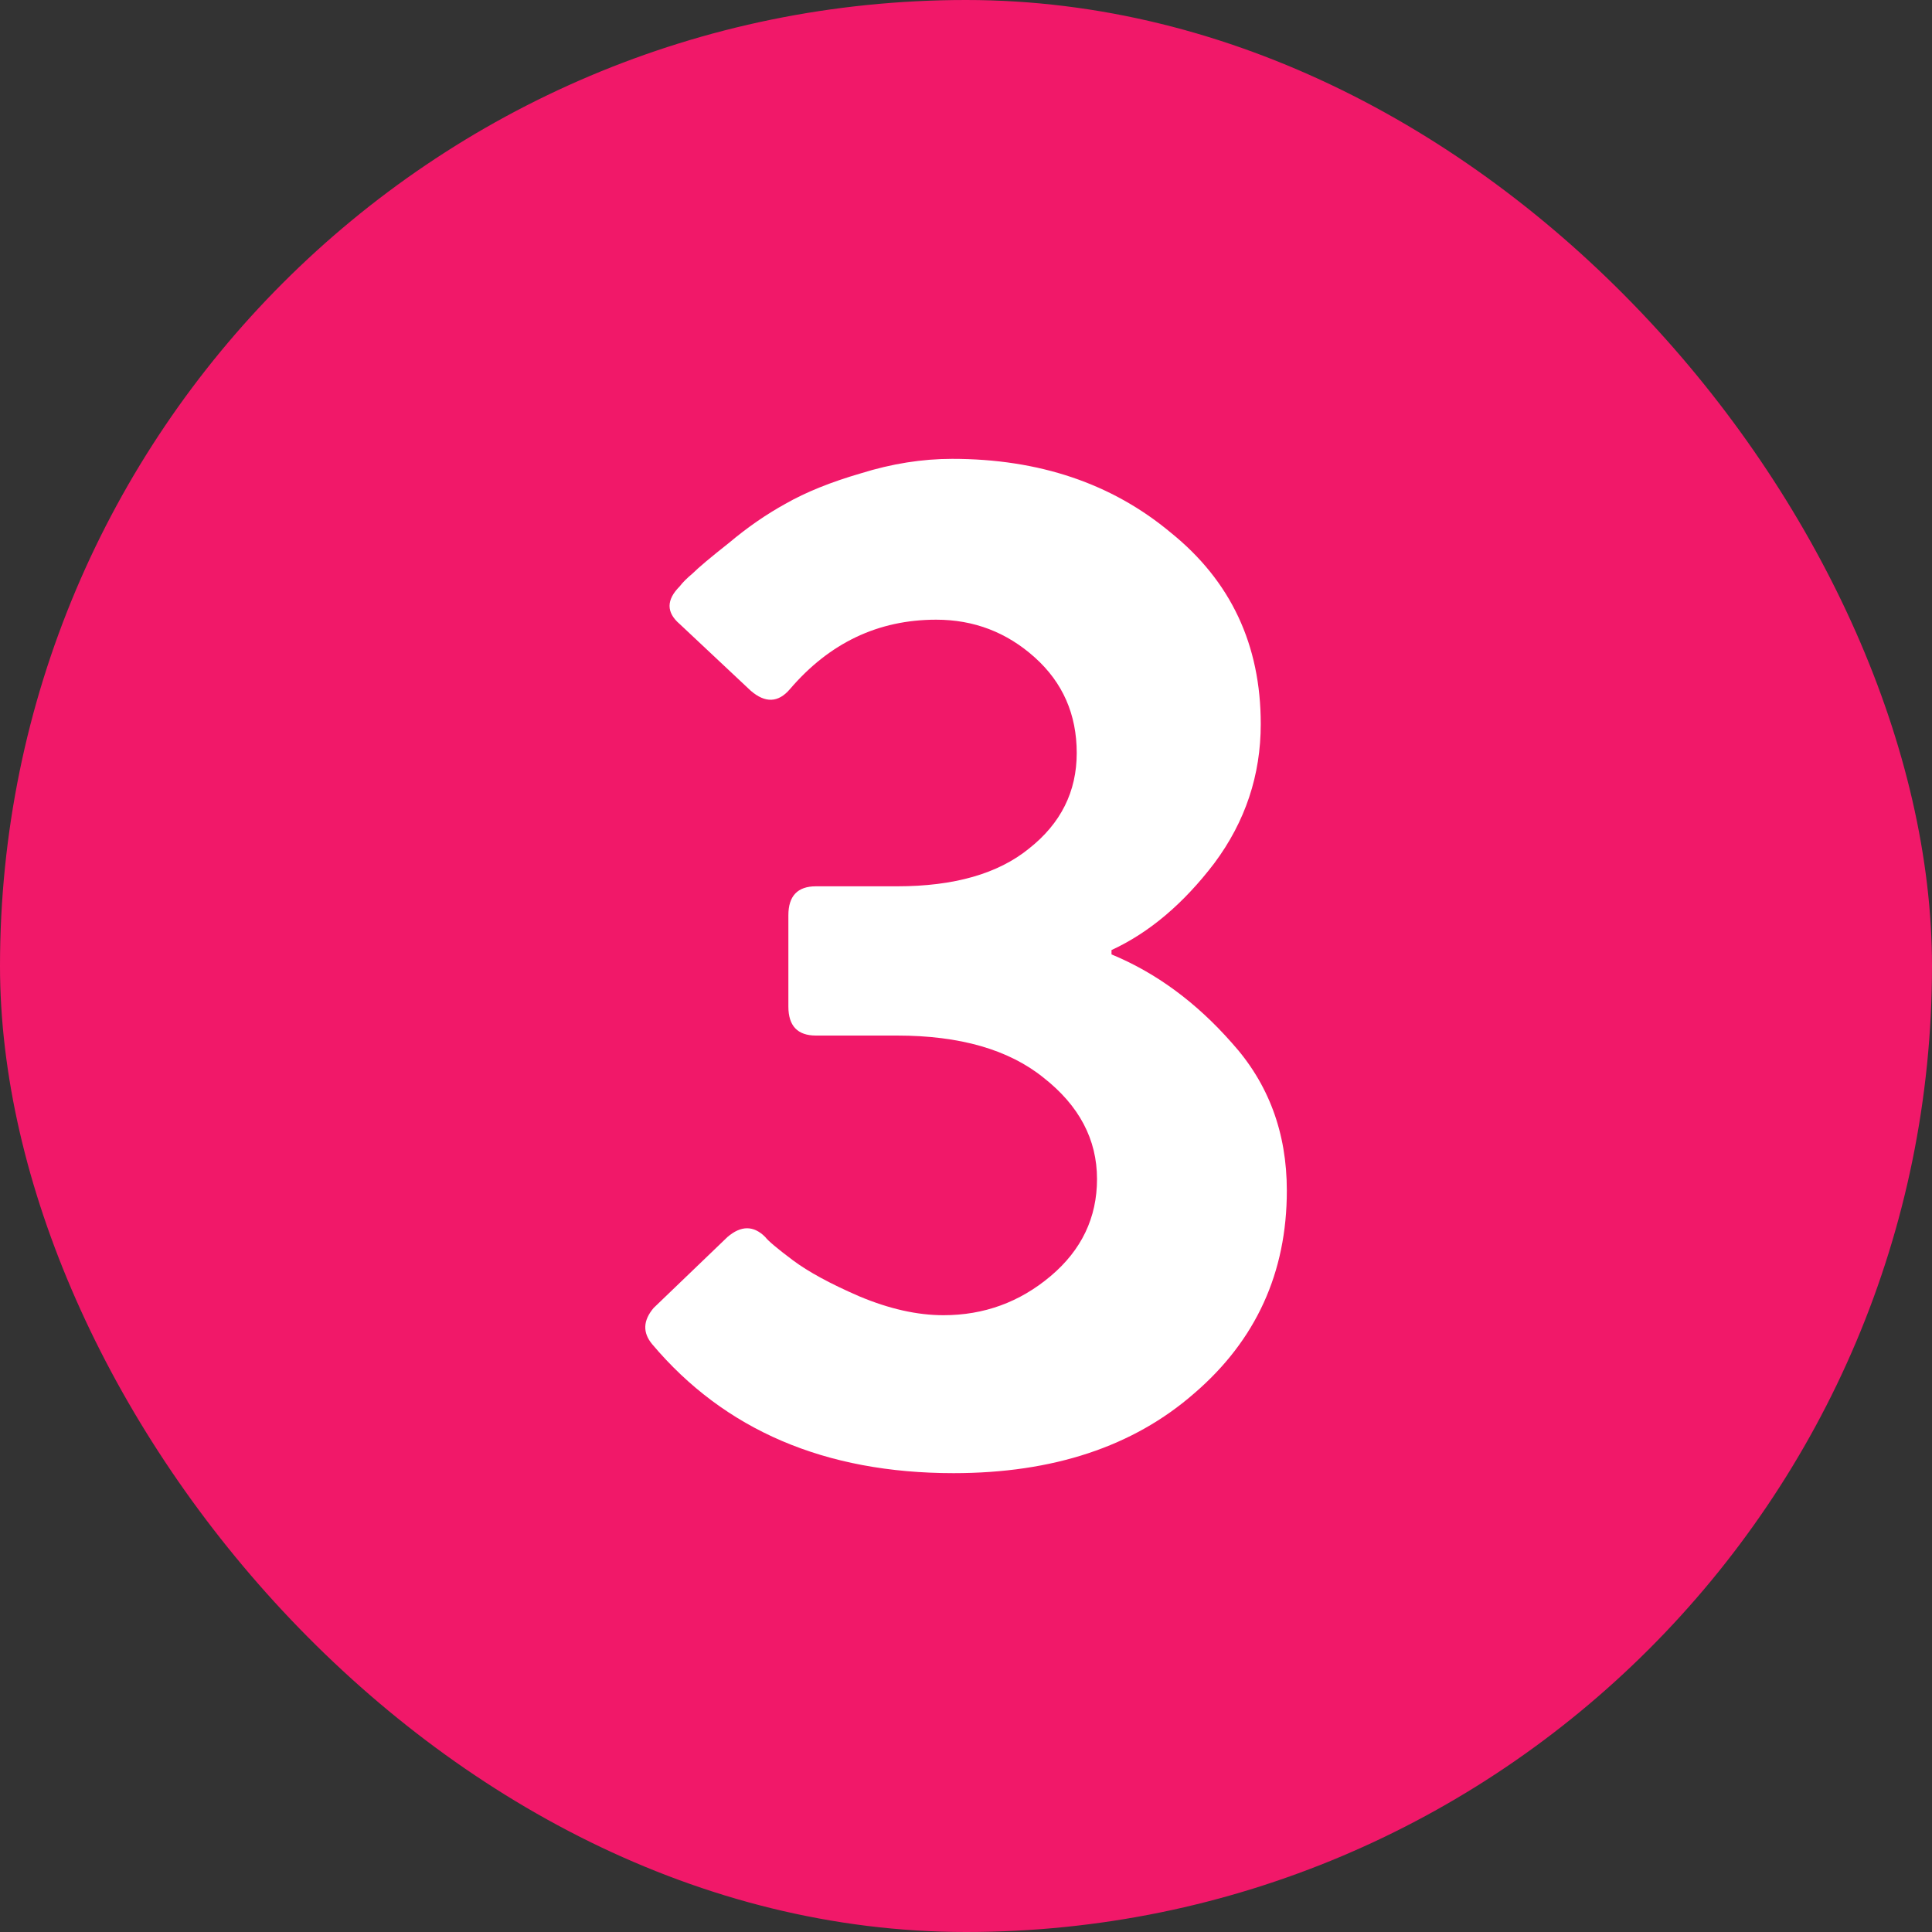 <svg width="16" height="16" viewBox="0 0 16 16" fill="none" xmlns="http://www.w3.org/2000/svg">
<rect x="0" y="0" width="16" height="16" fill="#333333" stroke="none"/>
<rect width="16" height="16" rx="8" fill="#F11869"/>
<path d="M5.401 11.132C5.321 11.036 5.325 10.936 5.413 10.832L6.025 10.244C6.137 10.148 6.241 10.148 6.337 10.244C6.361 10.276 6.437 10.34 6.565 10.436C6.693 10.532 6.877 10.632 7.117 10.736C7.365 10.84 7.597 10.892 7.813 10.892C8.149 10.892 8.445 10.784 8.701 10.568C8.957 10.352 9.085 10.084 9.085 9.764C9.085 9.436 8.937 9.156 8.641 8.924C8.353 8.692 7.949 8.576 7.429 8.576H6.757C6.605 8.576 6.529 8.496 6.529 8.336V7.58C6.529 7.42 6.605 7.34 6.757 7.34H7.429C7.901 7.34 8.265 7.236 8.521 7.028C8.785 6.82 8.917 6.556 8.917 6.236C8.917 5.916 8.801 5.652 8.569 5.444C8.337 5.236 8.065 5.132 7.753 5.132C7.273 5.132 6.869 5.324 6.541 5.708C6.445 5.82 6.337 5.824 6.217 5.72L5.629 5.168C5.517 5.072 5.517 4.968 5.629 4.856C5.653 4.824 5.689 4.788 5.737 4.748C5.785 4.7 5.885 4.616 6.037 4.496C6.189 4.368 6.345 4.26 6.505 4.172C6.673 4.076 6.881 3.992 7.129 3.92C7.385 3.84 7.637 3.8 7.885 3.8C8.605 3.8 9.209 4.004 9.697 4.412C10.193 4.812 10.441 5.34 10.441 5.996C10.441 6.42 10.313 6.804 10.057 7.148C9.801 7.484 9.517 7.724 9.205 7.868V7.904C9.573 8.056 9.905 8.3 10.201 8.636C10.505 8.972 10.657 9.38 10.657 9.86C10.657 10.54 10.401 11.1 9.889 11.54C9.385 11.98 8.721 12.2 7.897 12.2C6.833 12.2 6.001 11.844 5.401 11.132Z" fill="white"/>
</svg>
